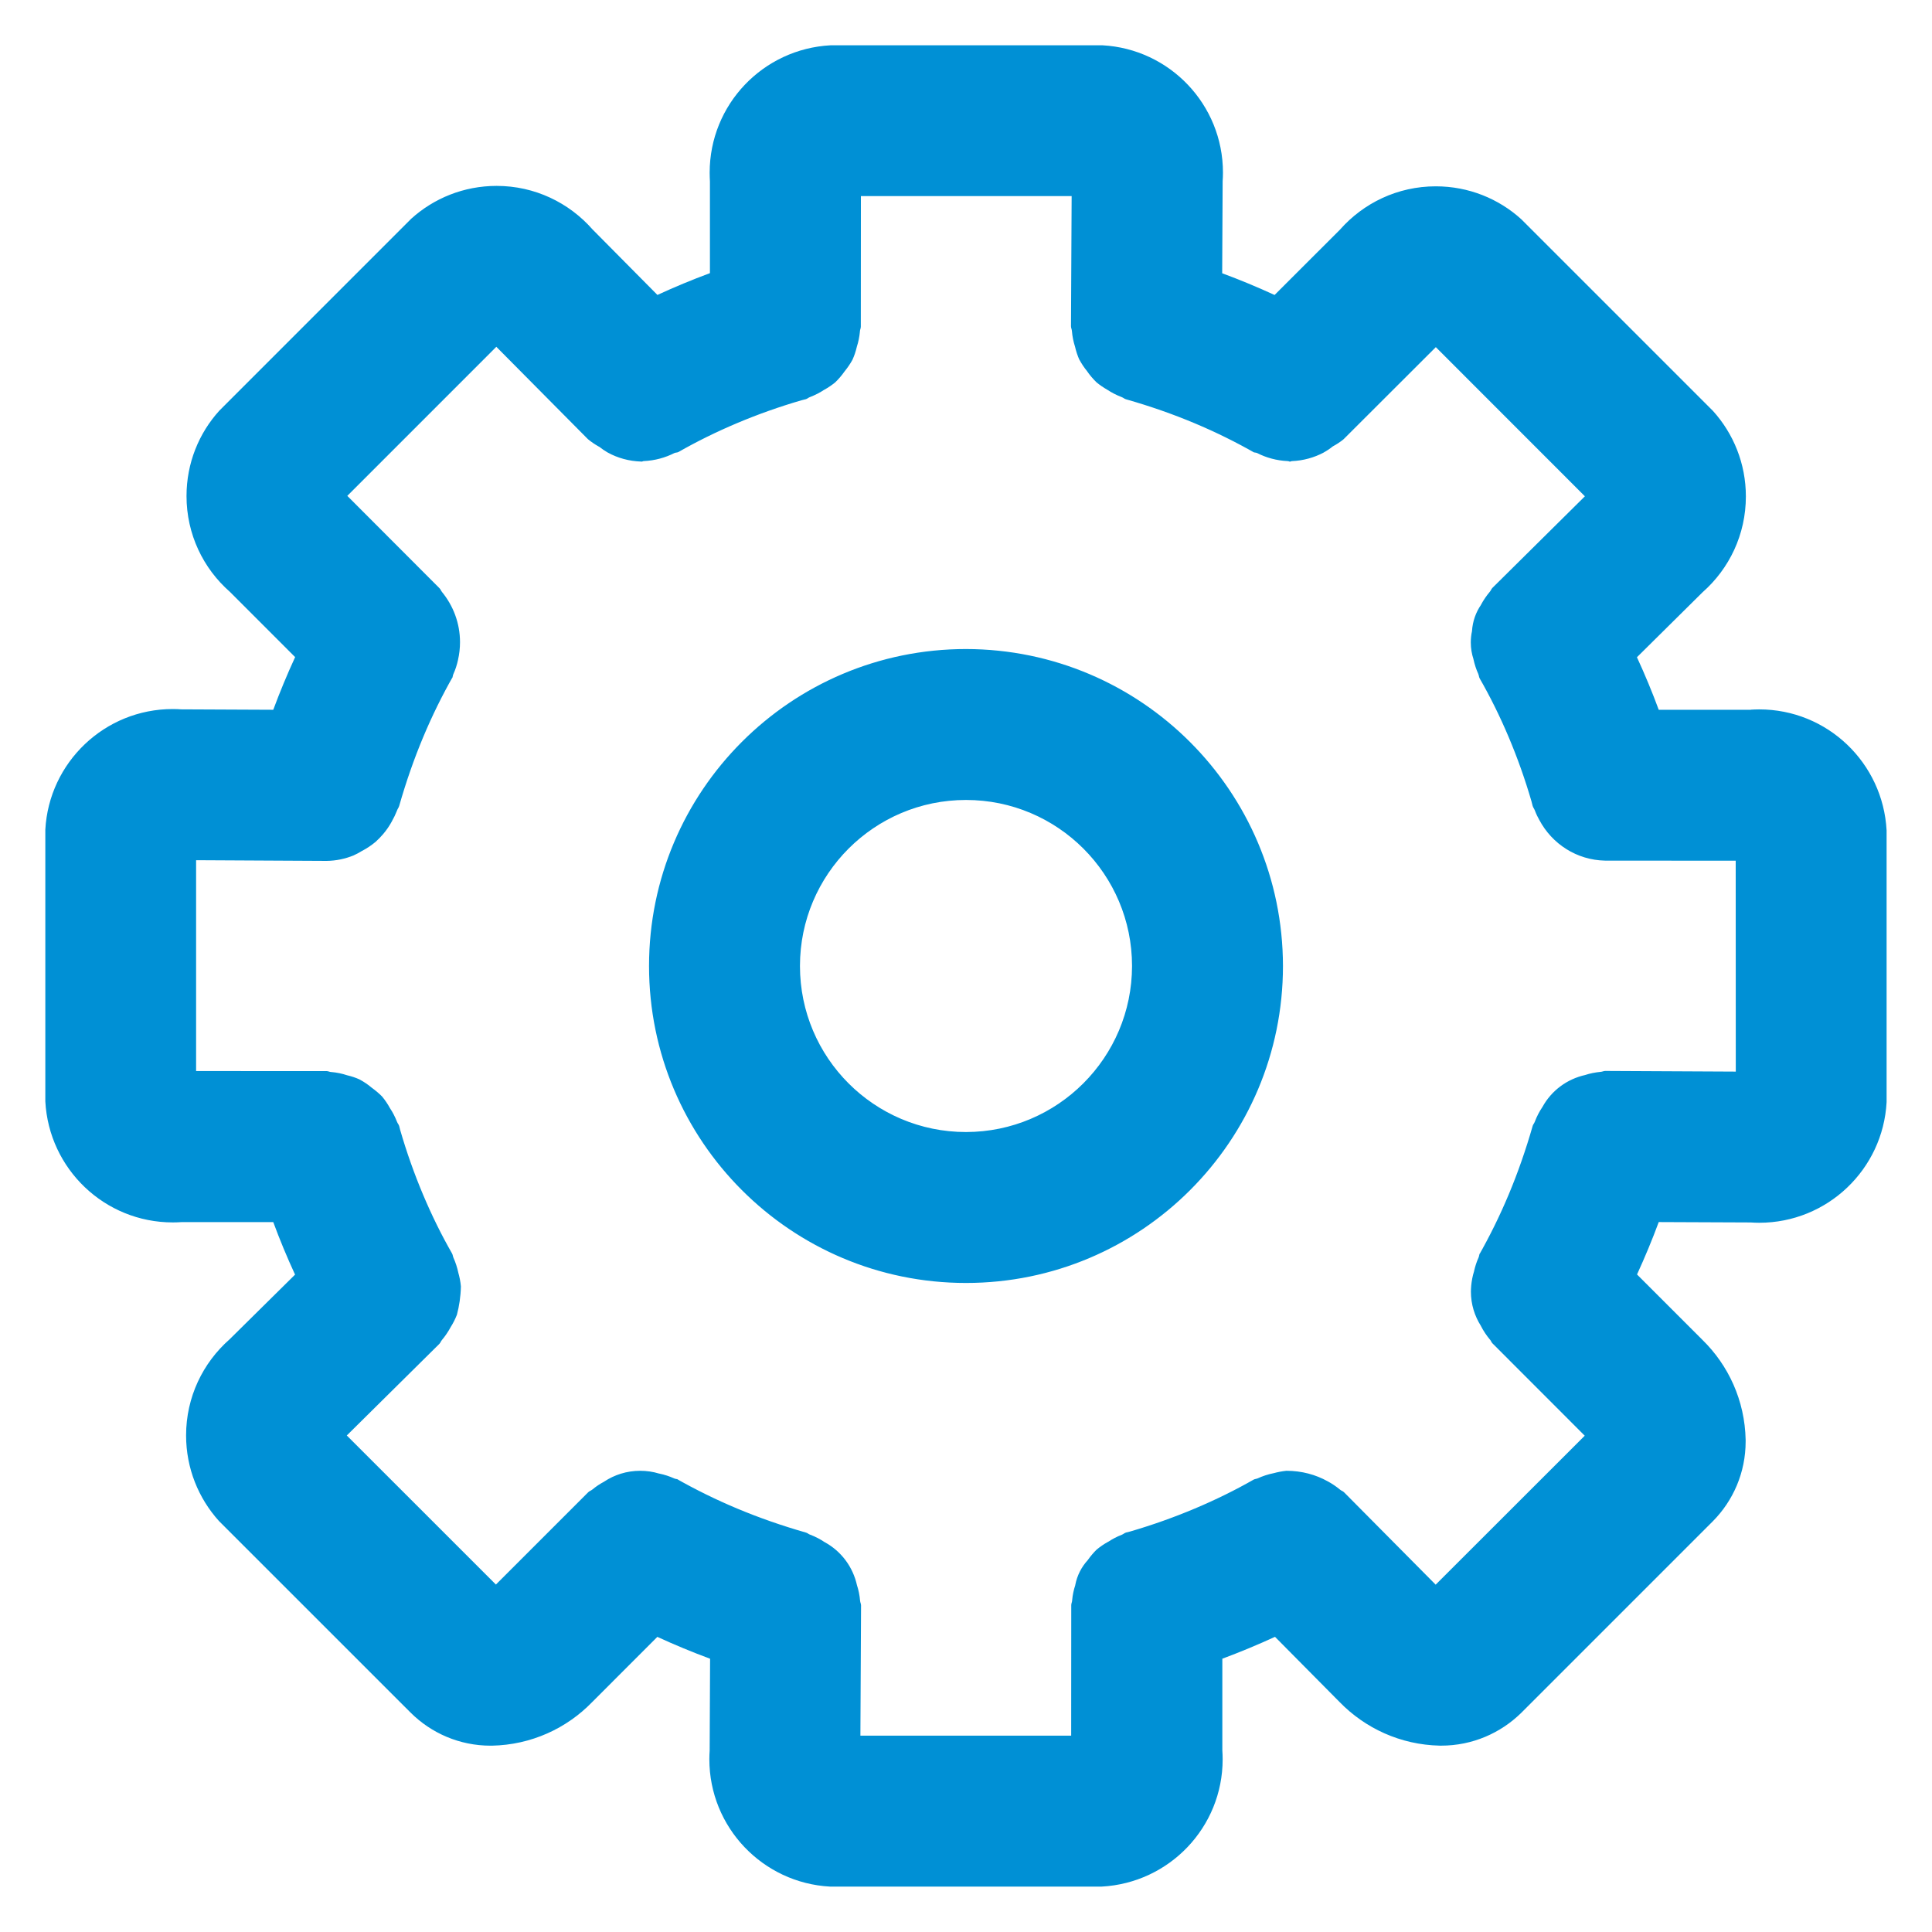<?xml version="1.0" encoding="UTF-8"?>
<svg xmlns="http://www.w3.org/2000/svg" width="50" height="50" viewBox="0 0 50 50" fill="none">
  <path d="M45.312 18.369H42.928C42.758 17.908 42.57 17.456 42.364 17.009L44.062 15.328C44.752 14.72 45.183 13.834 45.183 12.848C45.183 11.997 44.861 11.22 44.331 10.634L44.334 10.637L39.369 5.672C38.786 5.144 38.009 4.822 37.158 4.822C36.17 4.822 35.284 5.256 34.678 5.944L34.675 5.947L32.986 7.634C32.541 7.43 32.091 7.242 31.63 7.072L31.642 4.688C31.647 4.622 31.65 4.545 31.65 4.467C31.65 2.705 30.269 1.266 28.53 1.172H28.522H21.497C19.748 1.264 18.366 2.705 18.366 4.469C18.366 4.545 18.369 4.622 18.373 4.698V4.688V7.069C17.913 7.239 17.461 7.427 17.014 7.633L15.336 5.939C14.728 5.247 13.841 4.811 12.853 4.811C12.002 4.811 11.225 5.133 10.641 5.662L10.644 5.659L5.677 10.627C5.148 11.209 4.827 11.986 4.827 12.838C4.827 13.827 5.261 14.713 5.95 15.317L5.953 15.32L7.638 17.006C7.431 17.455 7.244 17.906 7.072 18.369L4.689 18.358C4.623 18.353 4.547 18.35 4.47 18.35C2.708 18.35 1.267 19.733 1.173 21.472V21.48V28.503C1.266 30.252 2.708 31.636 4.472 31.636C4.548 31.636 4.625 31.633 4.7 31.628H4.689H7.072C7.242 32.089 7.43 32.541 7.636 32.987L5.942 34.661C5.25 35.27 4.816 36.158 4.816 37.148C4.816 38 5.138 38.778 5.667 39.364L5.664 39.361L10.631 44.327C11.161 44.853 11.891 45.178 12.697 45.178C12.708 45.178 12.719 45.178 12.73 45.178H12.728C13.748 45.158 14.666 44.73 15.325 44.05L15.327 44.048L17.012 42.362C17.461 42.569 17.914 42.756 18.377 42.928L18.366 45.309C18.361 45.375 18.358 45.452 18.358 45.528C18.358 47.291 19.741 48.731 21.48 48.825H21.488H28.512C30.259 48.731 31.642 47.292 31.642 45.53C31.642 45.452 31.639 45.375 31.634 45.3V45.311V42.927C32.097 42.755 32.548 42.567 32.997 42.361L34.667 44.047C35.328 44.727 36.244 45.155 37.261 45.177H37.264H37.267C37.277 45.177 37.289 45.177 37.3 45.177C38.105 45.177 38.834 44.853 39.367 44.331L44.331 39.367C44.855 38.837 45.177 38.109 45.177 37.305C45.177 37.291 45.177 37.277 45.177 37.261C45.156 36.244 44.731 35.331 44.055 34.672L42.366 32.983C42.57 32.538 42.758 32.087 42.928 31.627L45.311 31.637C45.377 31.642 45.452 31.645 45.528 31.645C47.292 31.645 48.733 30.262 48.825 28.522V28.514V21.491C48.731 19.742 47.292 18.359 45.528 18.359C45.452 18.359 45.375 18.363 45.298 18.367H45.309L45.312 18.369ZM44.922 27.733L41.544 27.716C41.503 27.716 41.469 27.736 41.428 27.739C41.283 27.753 41.148 27.78 41.02 27.822L41.033 27.819C40.548 27.925 40.15 28.23 39.922 28.642L39.917 28.65C39.842 28.761 39.775 28.887 39.724 29.022L39.719 29.034C39.706 29.072 39.677 29.098 39.666 29.137C39.306 30.394 38.842 31.486 38.263 32.505L38.302 32.43C38.28 32.469 38.281 32.514 38.261 32.555C38.216 32.653 38.178 32.77 38.15 32.891L38.148 32.903C38.112 33.016 38.086 33.147 38.074 33.281V33.289C38.07 33.331 38.067 33.38 38.067 33.428C38.067 33.755 38.163 34.059 38.327 34.316L38.322 34.309C38.392 34.447 38.472 34.564 38.562 34.672L38.561 34.669C38.587 34.698 38.595 34.736 38.623 34.764L41.013 37.156L37.155 41.011L34.786 38.622C34.755 38.589 34.711 38.58 34.678 38.55C34.584 38.472 34.478 38.4 34.366 38.339L34.356 38.334C34.052 38.164 33.686 38.064 33.298 38.064C33.295 38.064 33.292 38.064 33.289 38.064C33.17 38.077 33.062 38.098 32.959 38.127L32.974 38.123C32.814 38.155 32.673 38.202 32.542 38.263L32.553 38.258C32.519 38.275 32.48 38.273 32.445 38.292C31.498 38.833 30.403 39.298 29.253 39.634L29.144 39.661C29.102 39.673 29.073 39.703 29.033 39.719C28.902 39.77 28.788 39.83 28.683 39.9L28.689 39.895C28.572 39.959 28.472 40.028 28.378 40.106L28.381 40.103C28.299 40.184 28.222 40.275 28.155 40.37L28.15 40.377C27.989 40.553 27.875 40.773 27.828 41.019L27.827 41.027C27.789 41.142 27.759 41.277 27.747 41.416V41.423C27.744 41.464 27.724 41.498 27.724 41.541L27.722 44.919H22.267L22.284 41.55C22.284 41.506 22.262 41.469 22.259 41.427C22.247 41.283 22.219 41.15 22.178 41.023L22.181 41.036C22.075 40.547 21.767 40.145 21.352 39.916L21.342 39.911C21.233 39.837 21.108 39.772 20.975 39.72L20.962 39.716C20.925 39.703 20.897 39.673 20.858 39.663C19.599 39.303 18.503 38.837 17.481 38.256L17.556 38.295C17.52 38.275 17.478 38.277 17.442 38.259C17.33 38.208 17.198 38.164 17.061 38.136L17.049 38.134C16.905 38.089 16.739 38.064 16.567 38.064C16.222 38.064 15.902 38.167 15.634 38.345L15.641 38.342C15.522 38.405 15.42 38.473 15.327 38.552L15.33 38.548C15.297 38.578 15.255 38.587 15.223 38.619L12.834 41.008L8.975 37.15L11.369 34.781C11.4 34.75 11.411 34.708 11.439 34.677C11.522 34.578 11.597 34.467 11.661 34.35L11.666 34.341C11.723 34.25 11.777 34.147 11.82 34.038L11.825 34.025C11.884 33.806 11.922 33.555 11.928 33.295V33.291C11.916 33.161 11.892 33.044 11.859 32.93L11.863 32.944C11.831 32.797 11.789 32.667 11.733 32.545L11.738 32.556C11.719 32.517 11.72 32.475 11.698 32.438C11.156 31.492 10.691 30.398 10.358 29.248L10.331 29.142C10.32 29.102 10.289 29.072 10.275 29.033C10.222 28.898 10.162 28.783 10.091 28.677L10.095 28.684C10.033 28.569 9.964 28.469 9.888 28.377L9.891 28.38C9.809 28.297 9.72 28.222 9.627 28.155L9.62 28.15C9.527 28.07 9.42 27.998 9.308 27.938L9.298 27.933C9.209 27.892 9.102 27.856 8.992 27.83L8.98 27.827C8.859 27.786 8.719 27.756 8.575 27.744H8.567C8.527 27.741 8.494 27.72 8.453 27.72L5.075 27.719V22.262L8.453 22.28C8.703 22.277 8.939 22.225 9.156 22.136L9.144 22.141C9.228 22.103 9.298 22.066 9.366 22.023L9.358 22.028C9.498 21.955 9.62 21.872 9.731 21.778L9.728 21.78C9.795 21.719 9.856 21.656 9.913 21.589L9.916 21.586C10.003 21.484 10.081 21.37 10.145 21.25L10.15 21.239C10.192 21.166 10.234 21.08 10.269 20.991L10.274 20.978C10.289 20.934 10.319 20.9 10.331 20.856C10.691 19.598 11.155 18.503 11.736 17.483L11.697 17.558C11.719 17.52 11.717 17.477 11.736 17.439C11.784 17.334 11.825 17.209 11.853 17.081L11.855 17.069C11.886 16.934 11.905 16.78 11.905 16.62C11.905 16.125 11.728 15.672 11.436 15.317L11.439 15.32C11.412 15.289 11.403 15.25 11.373 15.222L8.988 12.833L12.845 8.975L15.217 11.367C15.303 11.438 15.399 11.503 15.498 11.558L15.508 11.562C15.573 11.614 15.647 11.664 15.723 11.709L15.733 11.714C15.983 11.852 16.28 11.936 16.594 11.945H16.597L16.605 11.947C16.623 11.947 16.641 11.933 16.658 11.933C16.948 11.92 17.219 11.845 17.459 11.722L17.448 11.727C17.483 11.709 17.522 11.717 17.558 11.698C18.503 11.158 19.597 10.691 20.747 10.358L20.855 10.331C20.894 10.32 20.92 10.291 20.958 10.278C21.1 10.223 21.224 10.159 21.337 10.083L21.331 10.088C21.439 10.028 21.531 9.964 21.617 9.894L21.614 9.897C21.705 9.809 21.786 9.714 21.858 9.611L21.863 9.605C21.934 9.517 22.002 9.419 22.059 9.316L22.064 9.306C22.108 9.209 22.147 9.095 22.174 8.978L22.177 8.966C22.214 8.852 22.242 8.719 22.255 8.58V8.572C22.258 8.53 22.278 8.495 22.278 8.453L22.28 5.075H27.734L27.717 8.444C27.717 8.488 27.739 8.523 27.741 8.567C27.753 8.713 27.781 8.845 27.822 8.973L27.819 8.961C27.849 9.092 27.887 9.206 27.936 9.316L27.931 9.303C27.994 9.417 28.059 9.516 28.134 9.606L28.131 9.603C28.206 9.713 28.289 9.808 28.378 9.895C28.461 9.964 28.553 10.027 28.65 10.083L28.659 10.088C28.766 10.159 28.889 10.223 29.019 10.273L29.031 10.278C29.07 10.292 29.099 10.322 29.139 10.333C30.395 10.691 31.488 11.156 32.506 11.738L32.433 11.698C32.467 11.717 32.505 11.709 32.539 11.727C32.769 11.845 33.039 11.92 33.325 11.933H33.33C33.349 11.933 33.367 11.947 33.386 11.947L33.43 11.934C33.731 11.922 34.011 11.842 34.259 11.711L34.248 11.716C34.341 11.664 34.419 11.613 34.492 11.553L34.487 11.556C34.594 11.498 34.686 11.438 34.77 11.369L34.767 11.372L37.159 8.984L41.017 12.844L38.625 15.213C38.594 15.244 38.583 15.286 38.553 15.319C38.47 15.417 38.395 15.528 38.331 15.645L38.327 15.655C38.195 15.847 38.111 16.08 38.095 16.333V16.336C38.075 16.423 38.064 16.525 38.064 16.628C38.064 16.78 38.089 16.925 38.134 17.061L38.131 17.052C38.163 17.198 38.205 17.327 38.261 17.448L38.256 17.438C38.275 17.477 38.273 17.52 38.295 17.559C38.837 18.503 39.303 19.595 39.636 20.744L39.663 20.85C39.675 20.897 39.706 20.931 39.722 20.975C39.759 21.072 39.798 21.152 39.842 21.23L39.837 21.22C40.167 21.841 40.805 22.259 41.541 22.273L44.92 22.275L44.922 27.733ZM25 16.797C20.47 16.797 16.797 20.47 16.797 25C16.797 29.53 20.47 33.203 25 33.203C29.53 33.203 33.203 29.53 33.203 25C33.197 20.472 29.528 16.803 25 16.797ZM25 29.297C22.627 29.297 20.703 27.373 20.703 25C20.703 22.627 22.627 20.703 25 20.703C27.373 20.703 29.297 22.627 29.297 25C29.294 27.372 27.372 29.294 25 29.297Z" fill="#0090D5"></path>
</svg>

